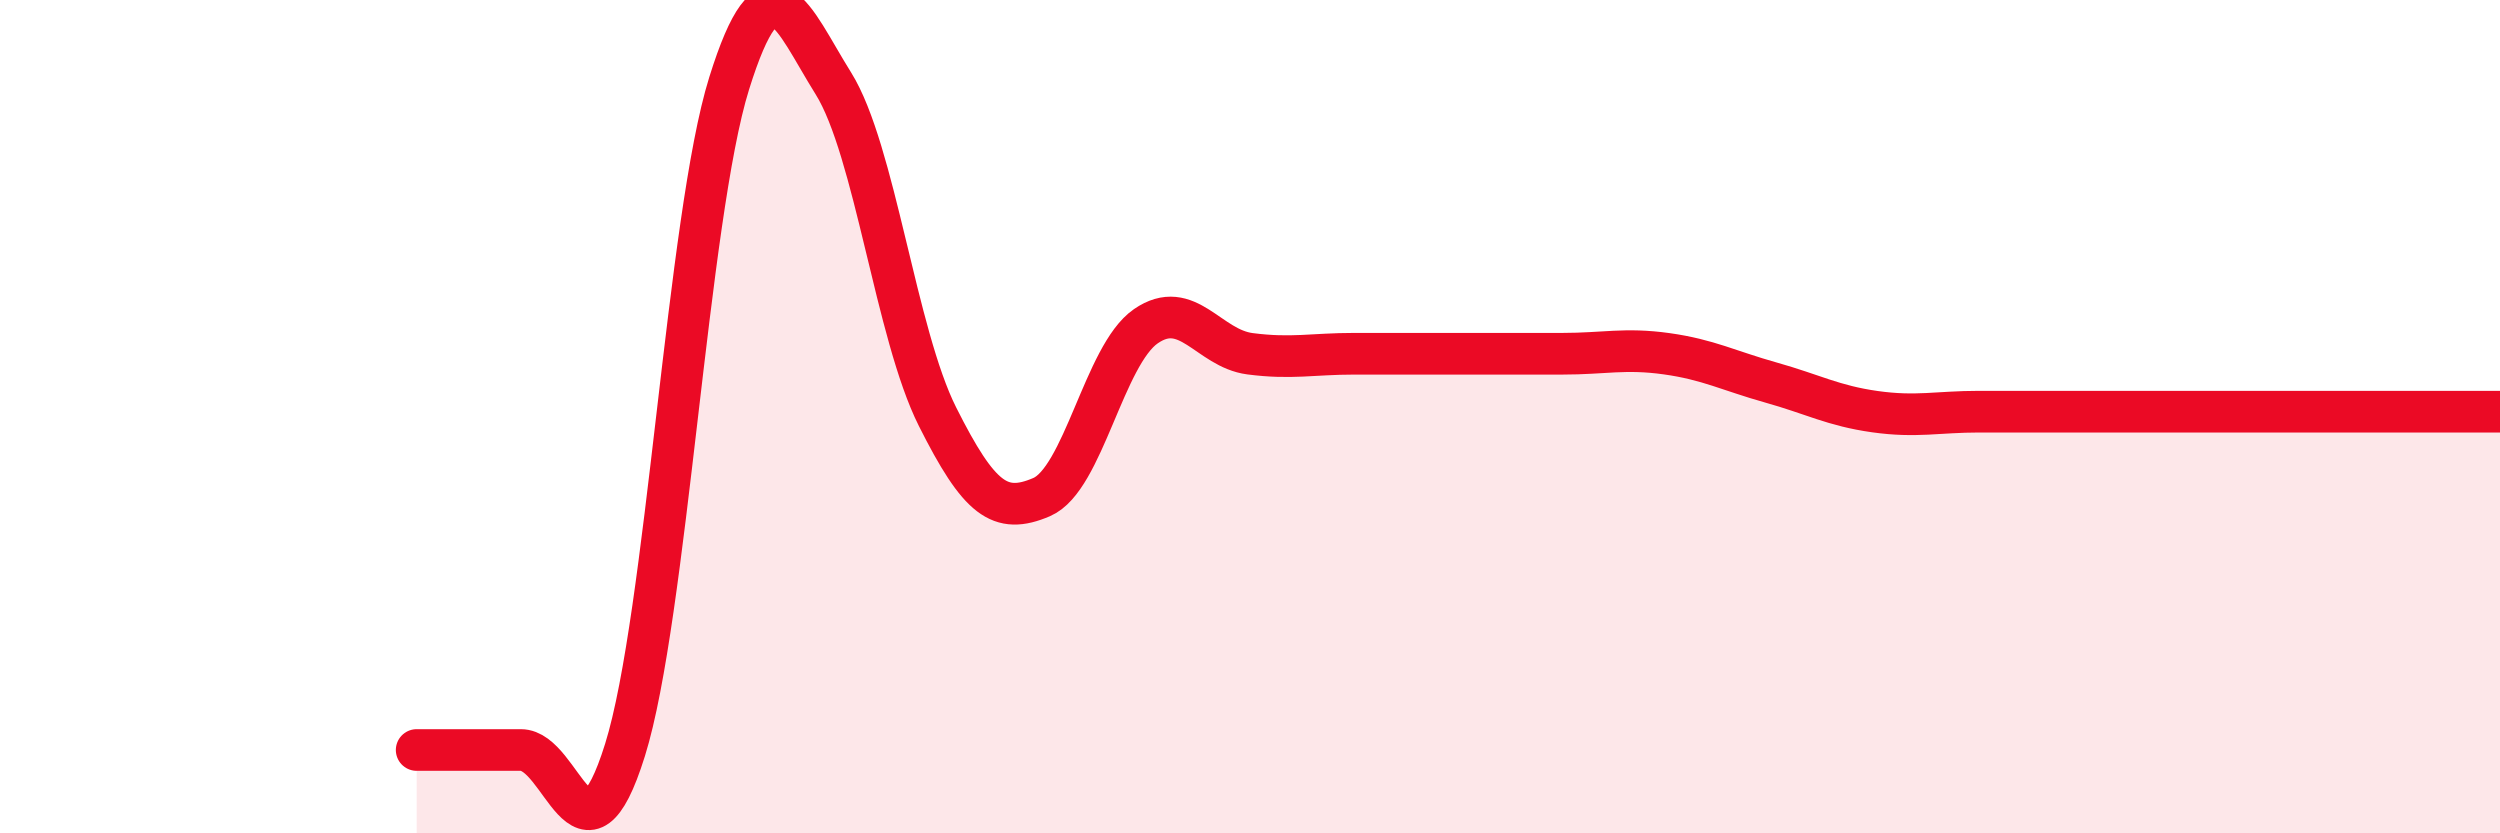 
    <svg width="60" height="20" viewBox="0 0 60 20" xmlns="http://www.w3.org/2000/svg">
      <path
        d="M 10,18 C 10.5,18 11.5,18 12.5,18 C 13.5,18 14,21.2 15,18 C 16,14.8 16.5,5.2 17.5,2 C 18.5,-1.2 19,0.4 20,2 C 21,3.6 21.5,8.01 22.5,10 C 23.5,11.99 24,12.36 25,11.93 C 26,11.5 26.5,8.52 27.5,7.83 C 28.5,7.14 29,8.36 30,8.49 C 31,8.62 31.5,8.49 32.5,8.49 C 33.5,8.49 34,8.49 35,8.49 C 36,8.49 36.5,8.49 37.5,8.49 C 38.5,8.49 39,8.35 40,8.49 C 41,8.63 41.5,8.9 42.5,9.18 C 43.5,9.46 44,9.74 45,9.88 C 46,10.02 46.5,9.88 47.5,9.88 C 48.5,9.88 49,9.88 50,9.88 C 51,9.88 51.5,9.88 52.5,9.88 C 53.5,9.88 53.5,9.88 55,9.88 C 56.5,9.88 59,9.88 60,9.88L60 20L10 20Z"
        fill="#EB0A25"
        opacity="0.1"
        stroke-linecap="round"
        stroke-linejoin="round"
      />
      <path
        d="M 10,18 C 10.5,18 11.5,18 12.5,18 C 13.5,18 14,21.2 15,18 C 16,14.8 16.5,5.2 17.5,2 C 18.5,-1.2 19,0.4 20,2 C 21,3.6 21.5,8.01 22.5,10 C 23.5,11.99 24,12.36 25,11.93 C 26,11.5 26.5,8.52 27.5,7.83 C 28.5,7.14 29,8.36 30,8.49 C 31,8.62 31.5,8.49 32.5,8.49 C 33.5,8.49 34,8.49 35,8.49 C 36,8.49 36.5,8.49 37.5,8.49 C 38.5,8.49 39,8.35 40,8.49 C 41,8.63 41.5,8.9 42.5,9.18 C 43.5,9.46 44,9.74 45,9.88 C 46,10.02 46.5,9.88 47.5,9.88 C 48.5,9.88 49,9.88 50,9.88 C 51,9.88 51.5,9.88 52.5,9.88 C 53.5,9.88 53.5,9.88 55,9.88 C 56.5,9.88 59,9.88 60,9.88"
        stroke="#EB0A25"
        stroke-width="1"
        fill="none"
        stroke-linecap="round"
        stroke-linejoin="round"
      />
    </svg>
  